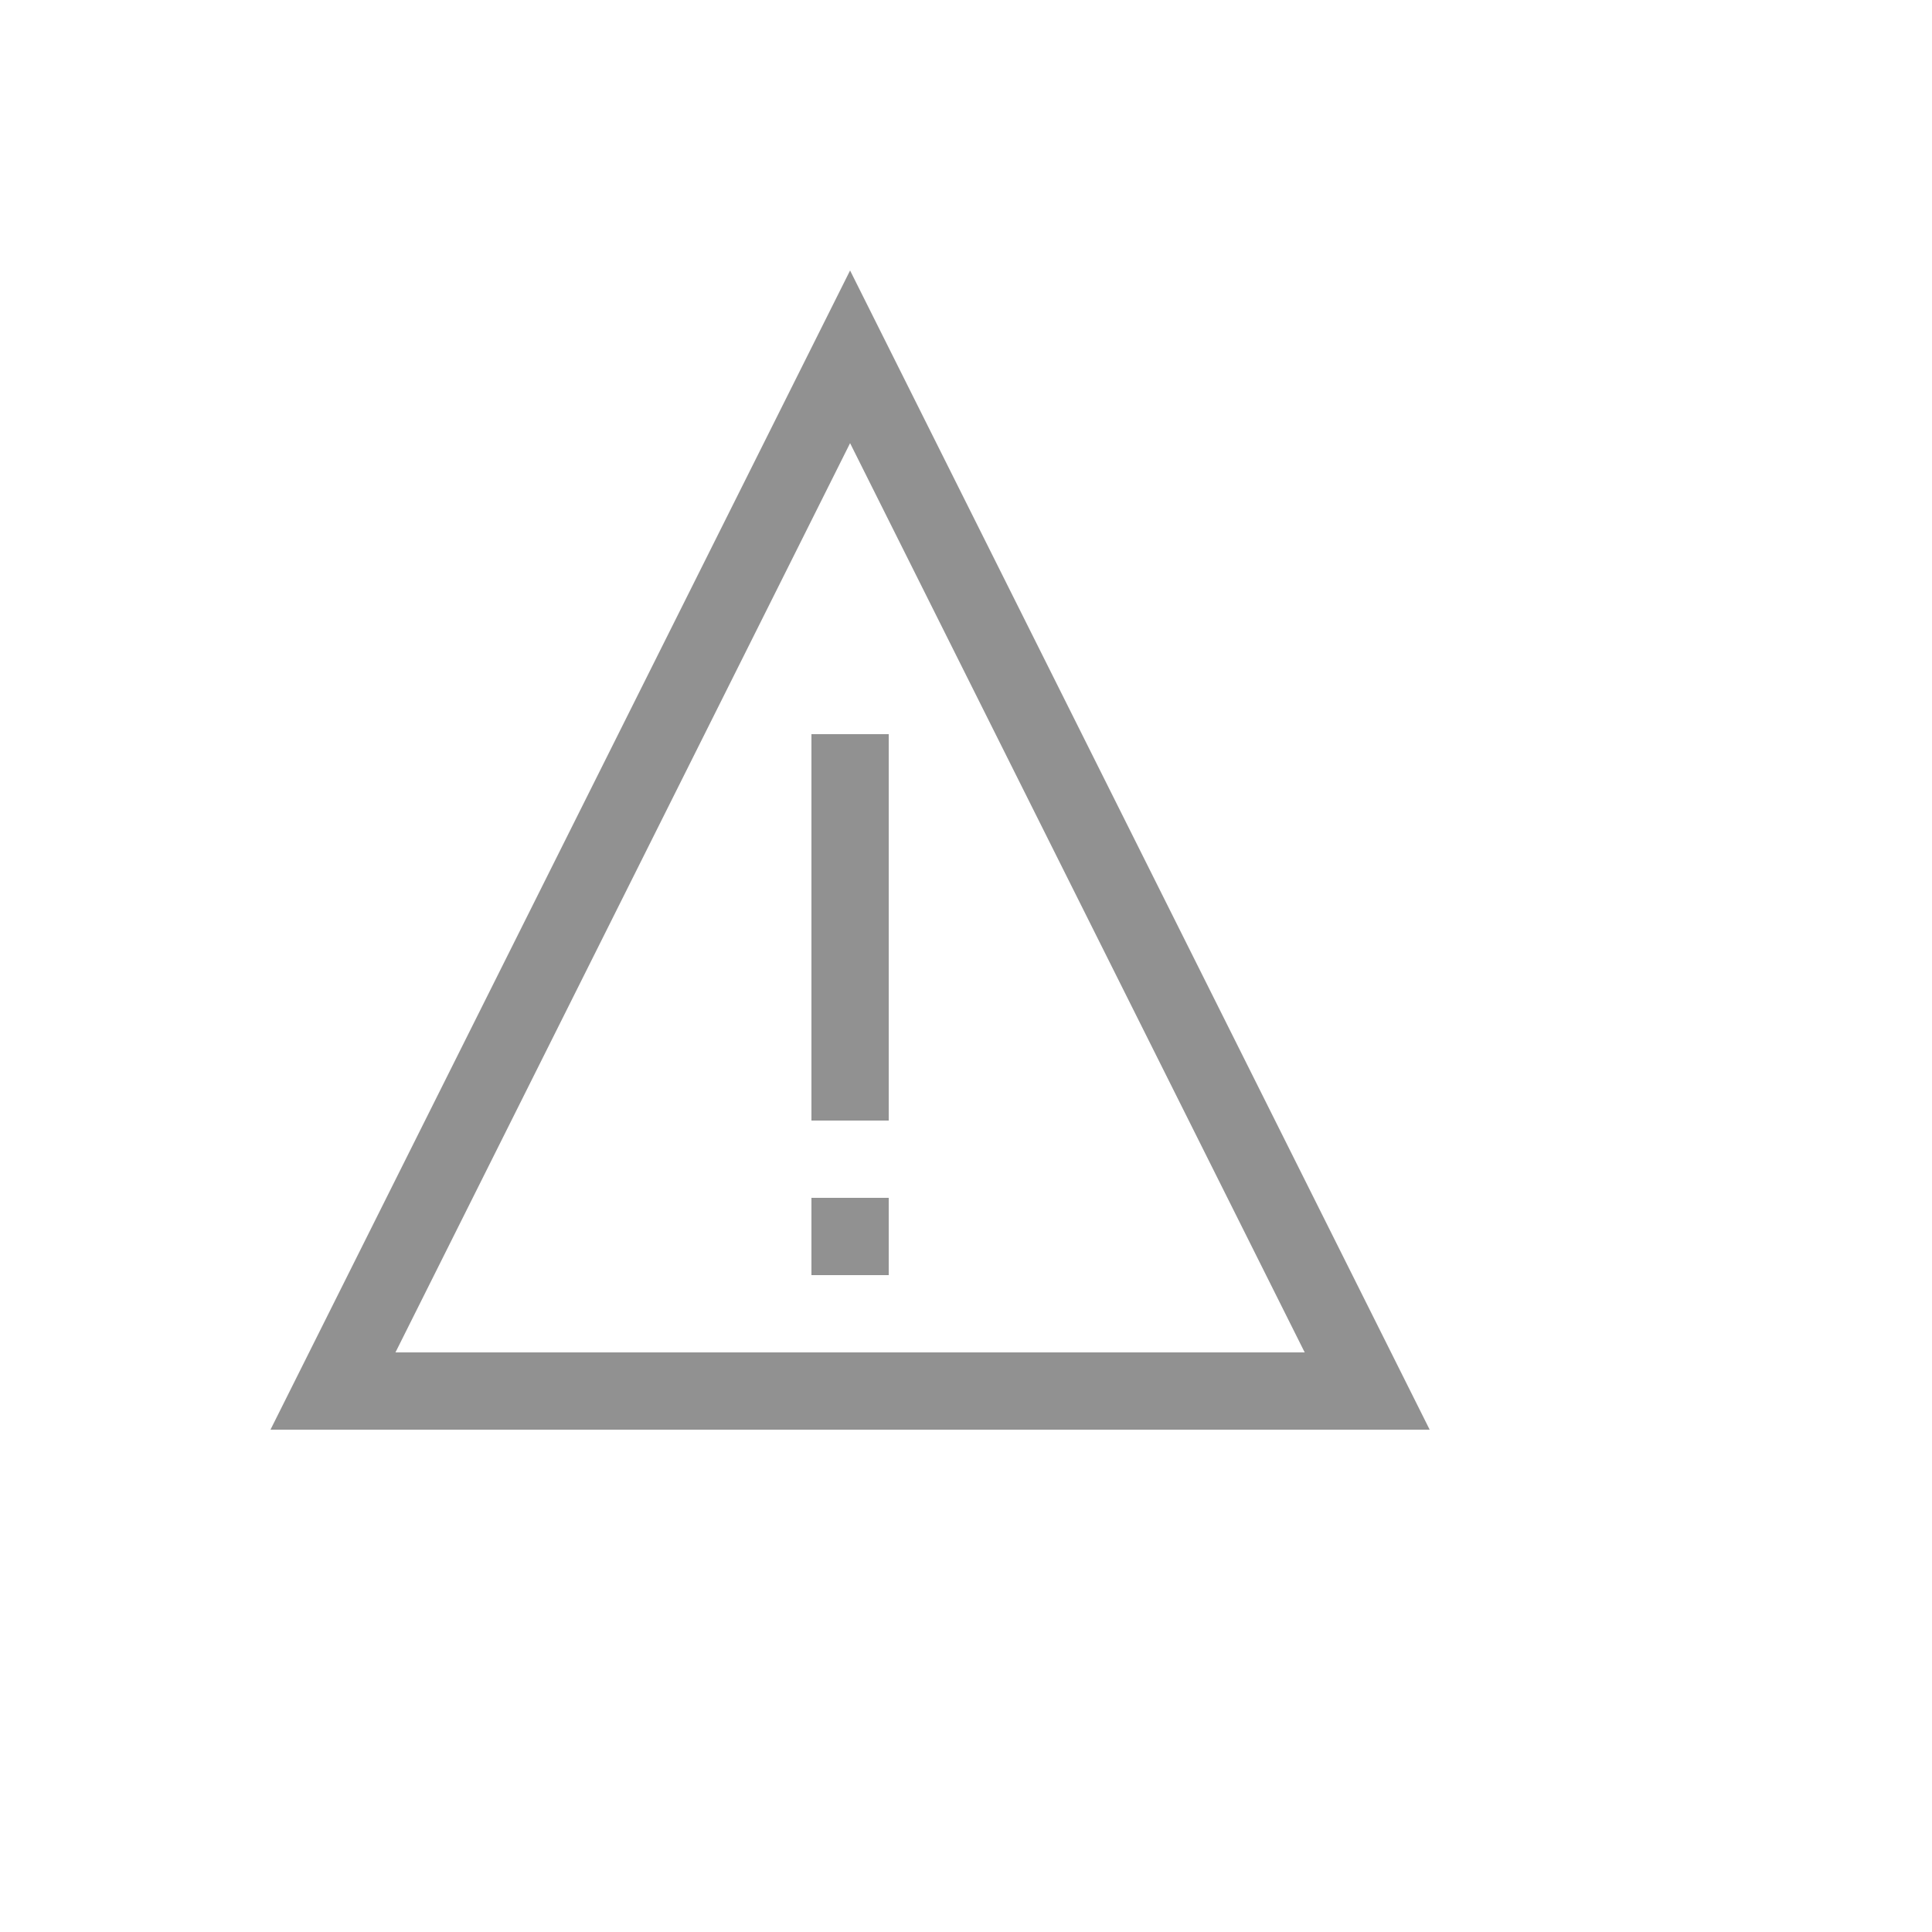 <svg xmlns="http://www.w3.org/2000/svg" version="1.1" xmlns:xlink="http://www.w3.org/1999/xlink" width="100%" height="100%" id="svgWorkerArea" viewBox="-25 -25 625 625" xmlns:idraw="https://idraw.muisca.co" style="background: white;"><defs id="defsdoc"><pattern id="patternBool" x="0" y="0" width="10" height="10" patternUnits="userSpaceOnUse" patternTransform="rotate(35)"><circle cx="5" cy="5" r="4" style="stroke: none;fill: #ff000070;"></circle></pattern></defs><g id="fileImp-169975066" class="cosito"><path id="pathImp-992600858" fill="#91919144" class="grouped" d="M437.5 437.5C437.5 437.5 62.5 437.5 62.5 437.5 62.5 437.5 250 62.5 250 62.5 250 62.5 437.5 437.5 437.5 437.5 437.5 437.5 437.5 437.5 437.5 437.5M102.93 412.5C102.93 412.5 397.07 412.5 397.07 412.5 397.07 412.5 250 118.359 250 118.359 250 118.359 102.93 412.5 102.93 412.5 102.93 412.5 102.93 412.5 102.93 412.5M262.5 212.5C262.5 212.5 262.5 337.5 262.5 337.5 262.5 337.5 237.5 337.5 237.5 337.5 237.5 337.5 237.5 212.5 237.5 212.5 237.5 212.5 262.5 212.5 262.5 212.5 262.5 212.5 262.5 212.5 262.5 212.5M237.5 362.5C237.5 362.5 262.5 362.5 262.5 362.5 262.5 362.5 262.5 387.5 262.5 387.5 262.5 387.5 237.5 387.5 237.5 387.5 237.5 387.5 237.5 362.5 237.5 362.5 237.5 362.5 237.5 362.5 237.5 362.5"></path></g></svg>